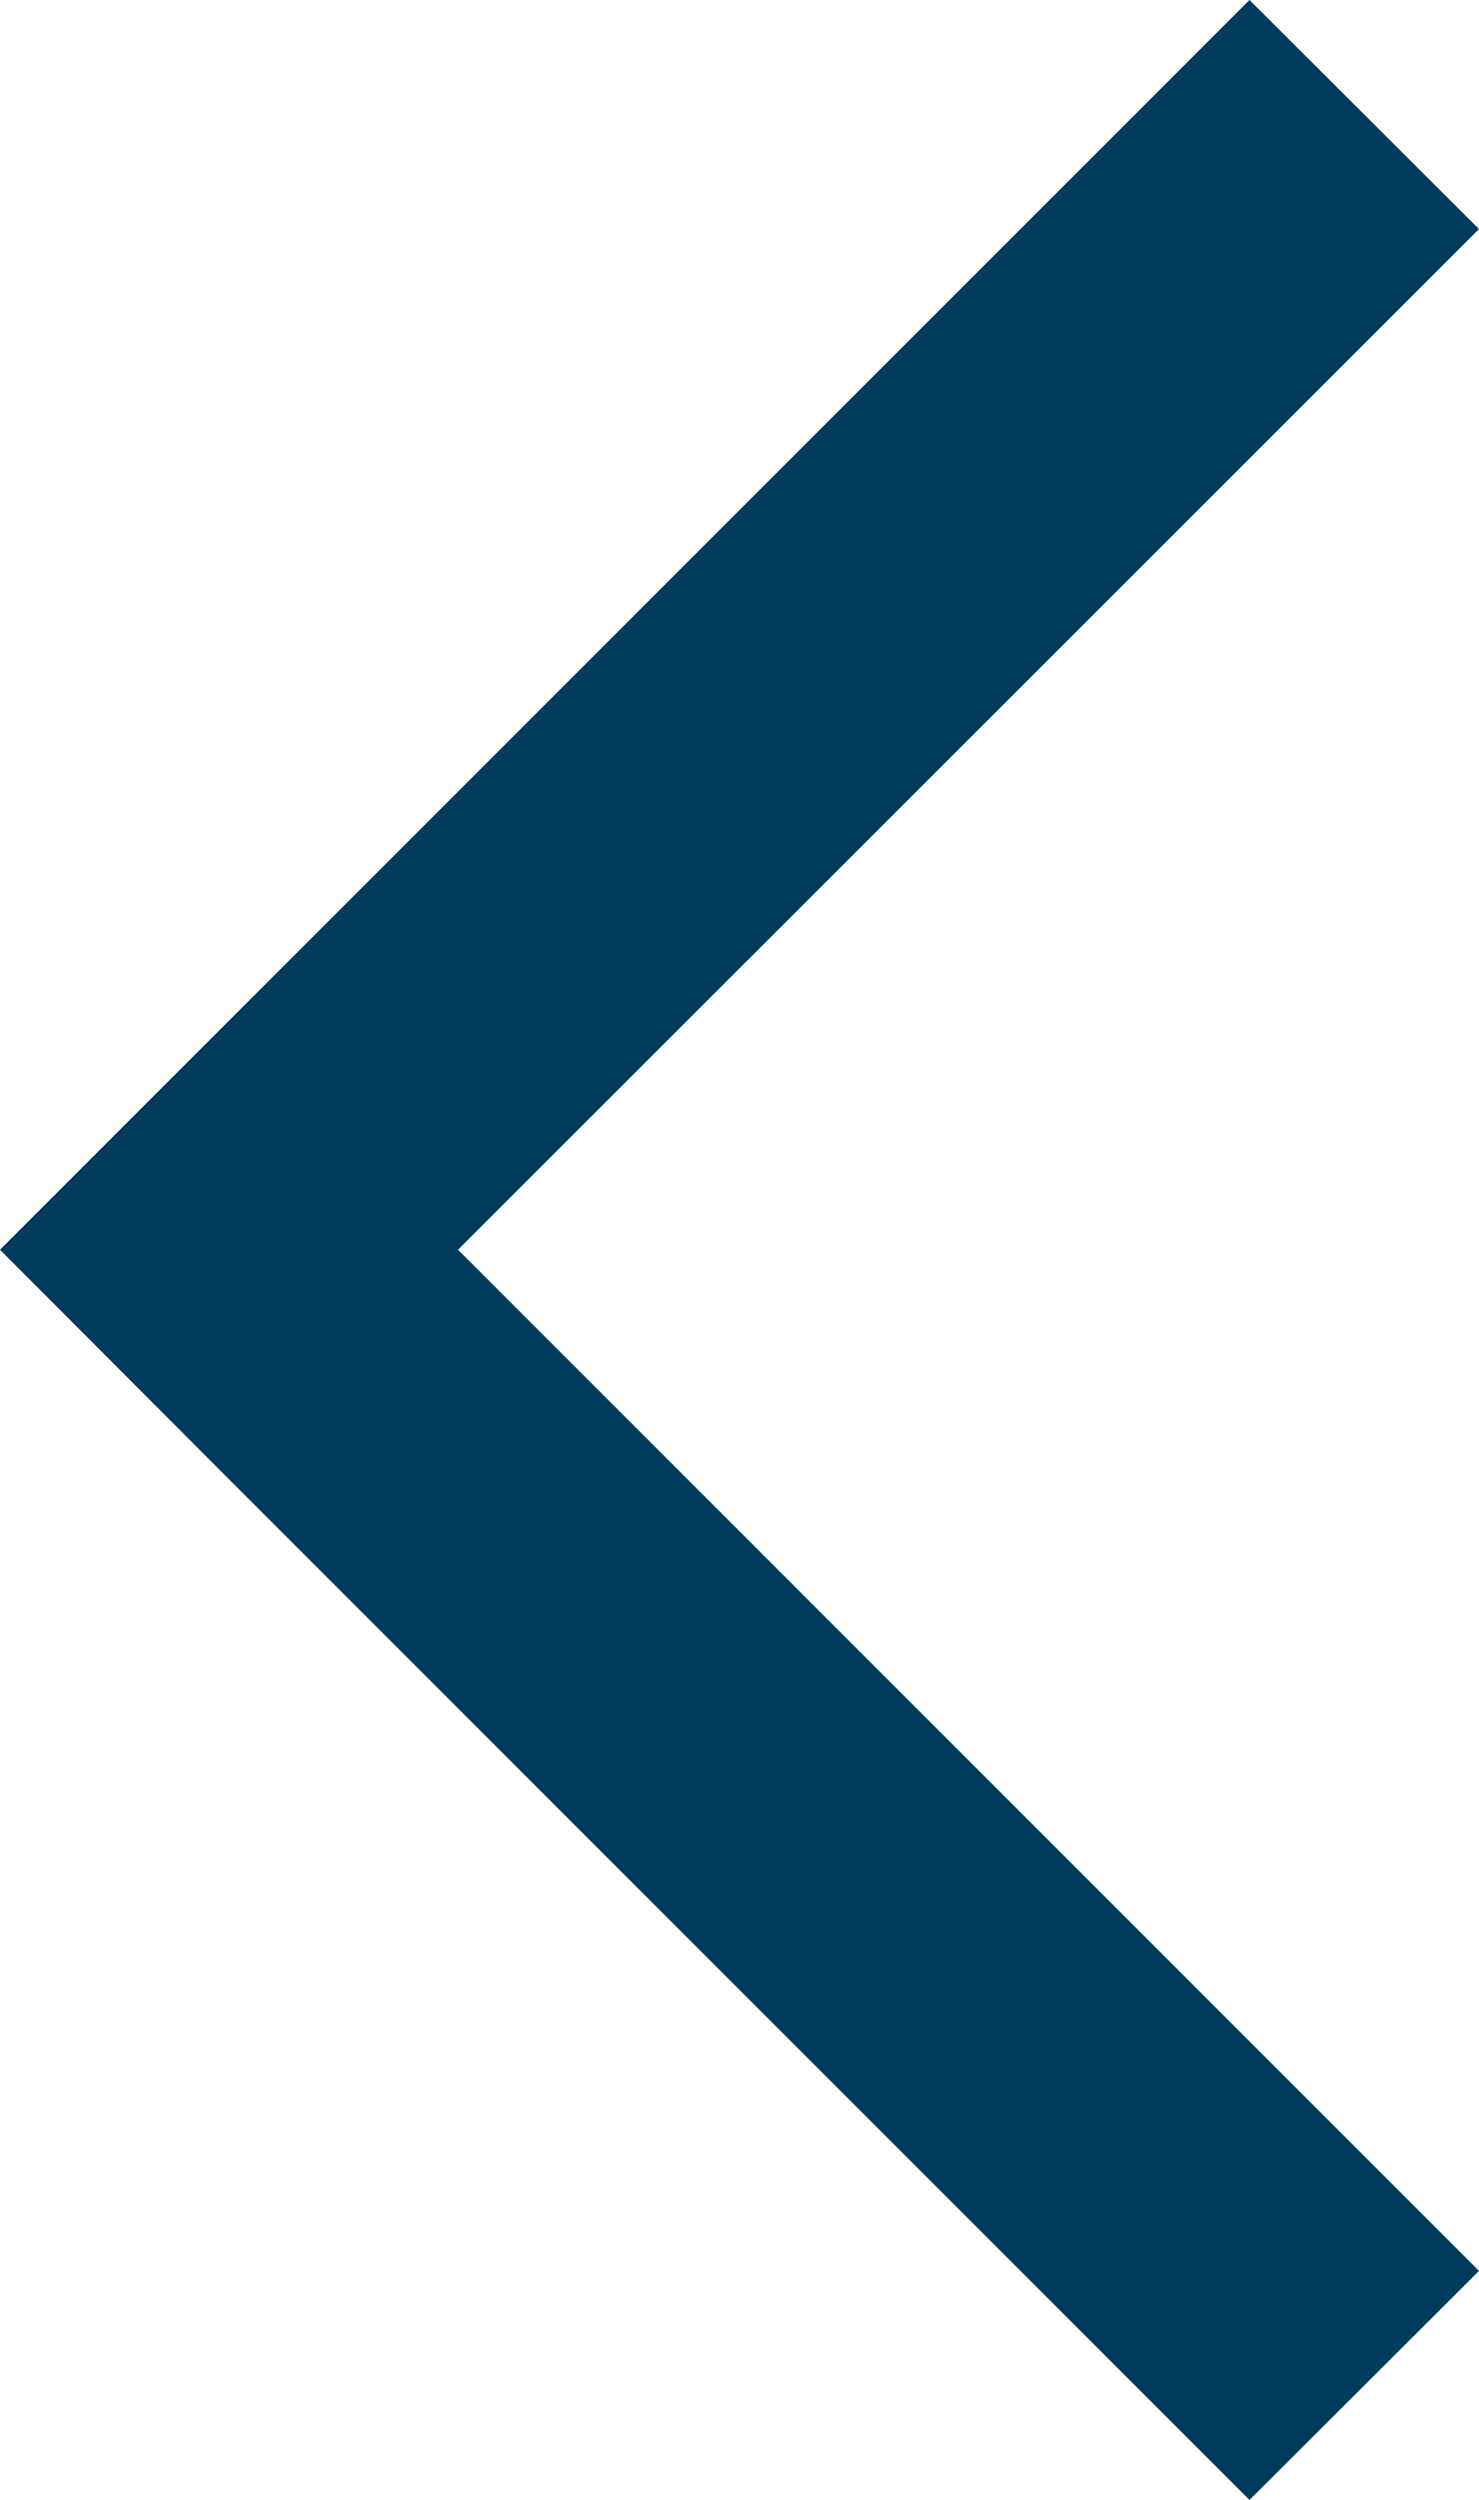 <?xml version="1.0" encoding="UTF-8"?><svg id="Vrstva_2" xmlns="http://www.w3.org/2000/svg" viewBox="0 0 28.74 48.57"><g id="Vrstva_2-2"><g id="arrows"><polygon points="24.28 0 4.45 19.83 0 24.28 4.45 28.74 24.28 48.57 28.74 44.12 8.9 24.28 28.74 4.45 24.28 0" style="fill:#003a5d; stroke-width:0px;"/></g></g></svg>